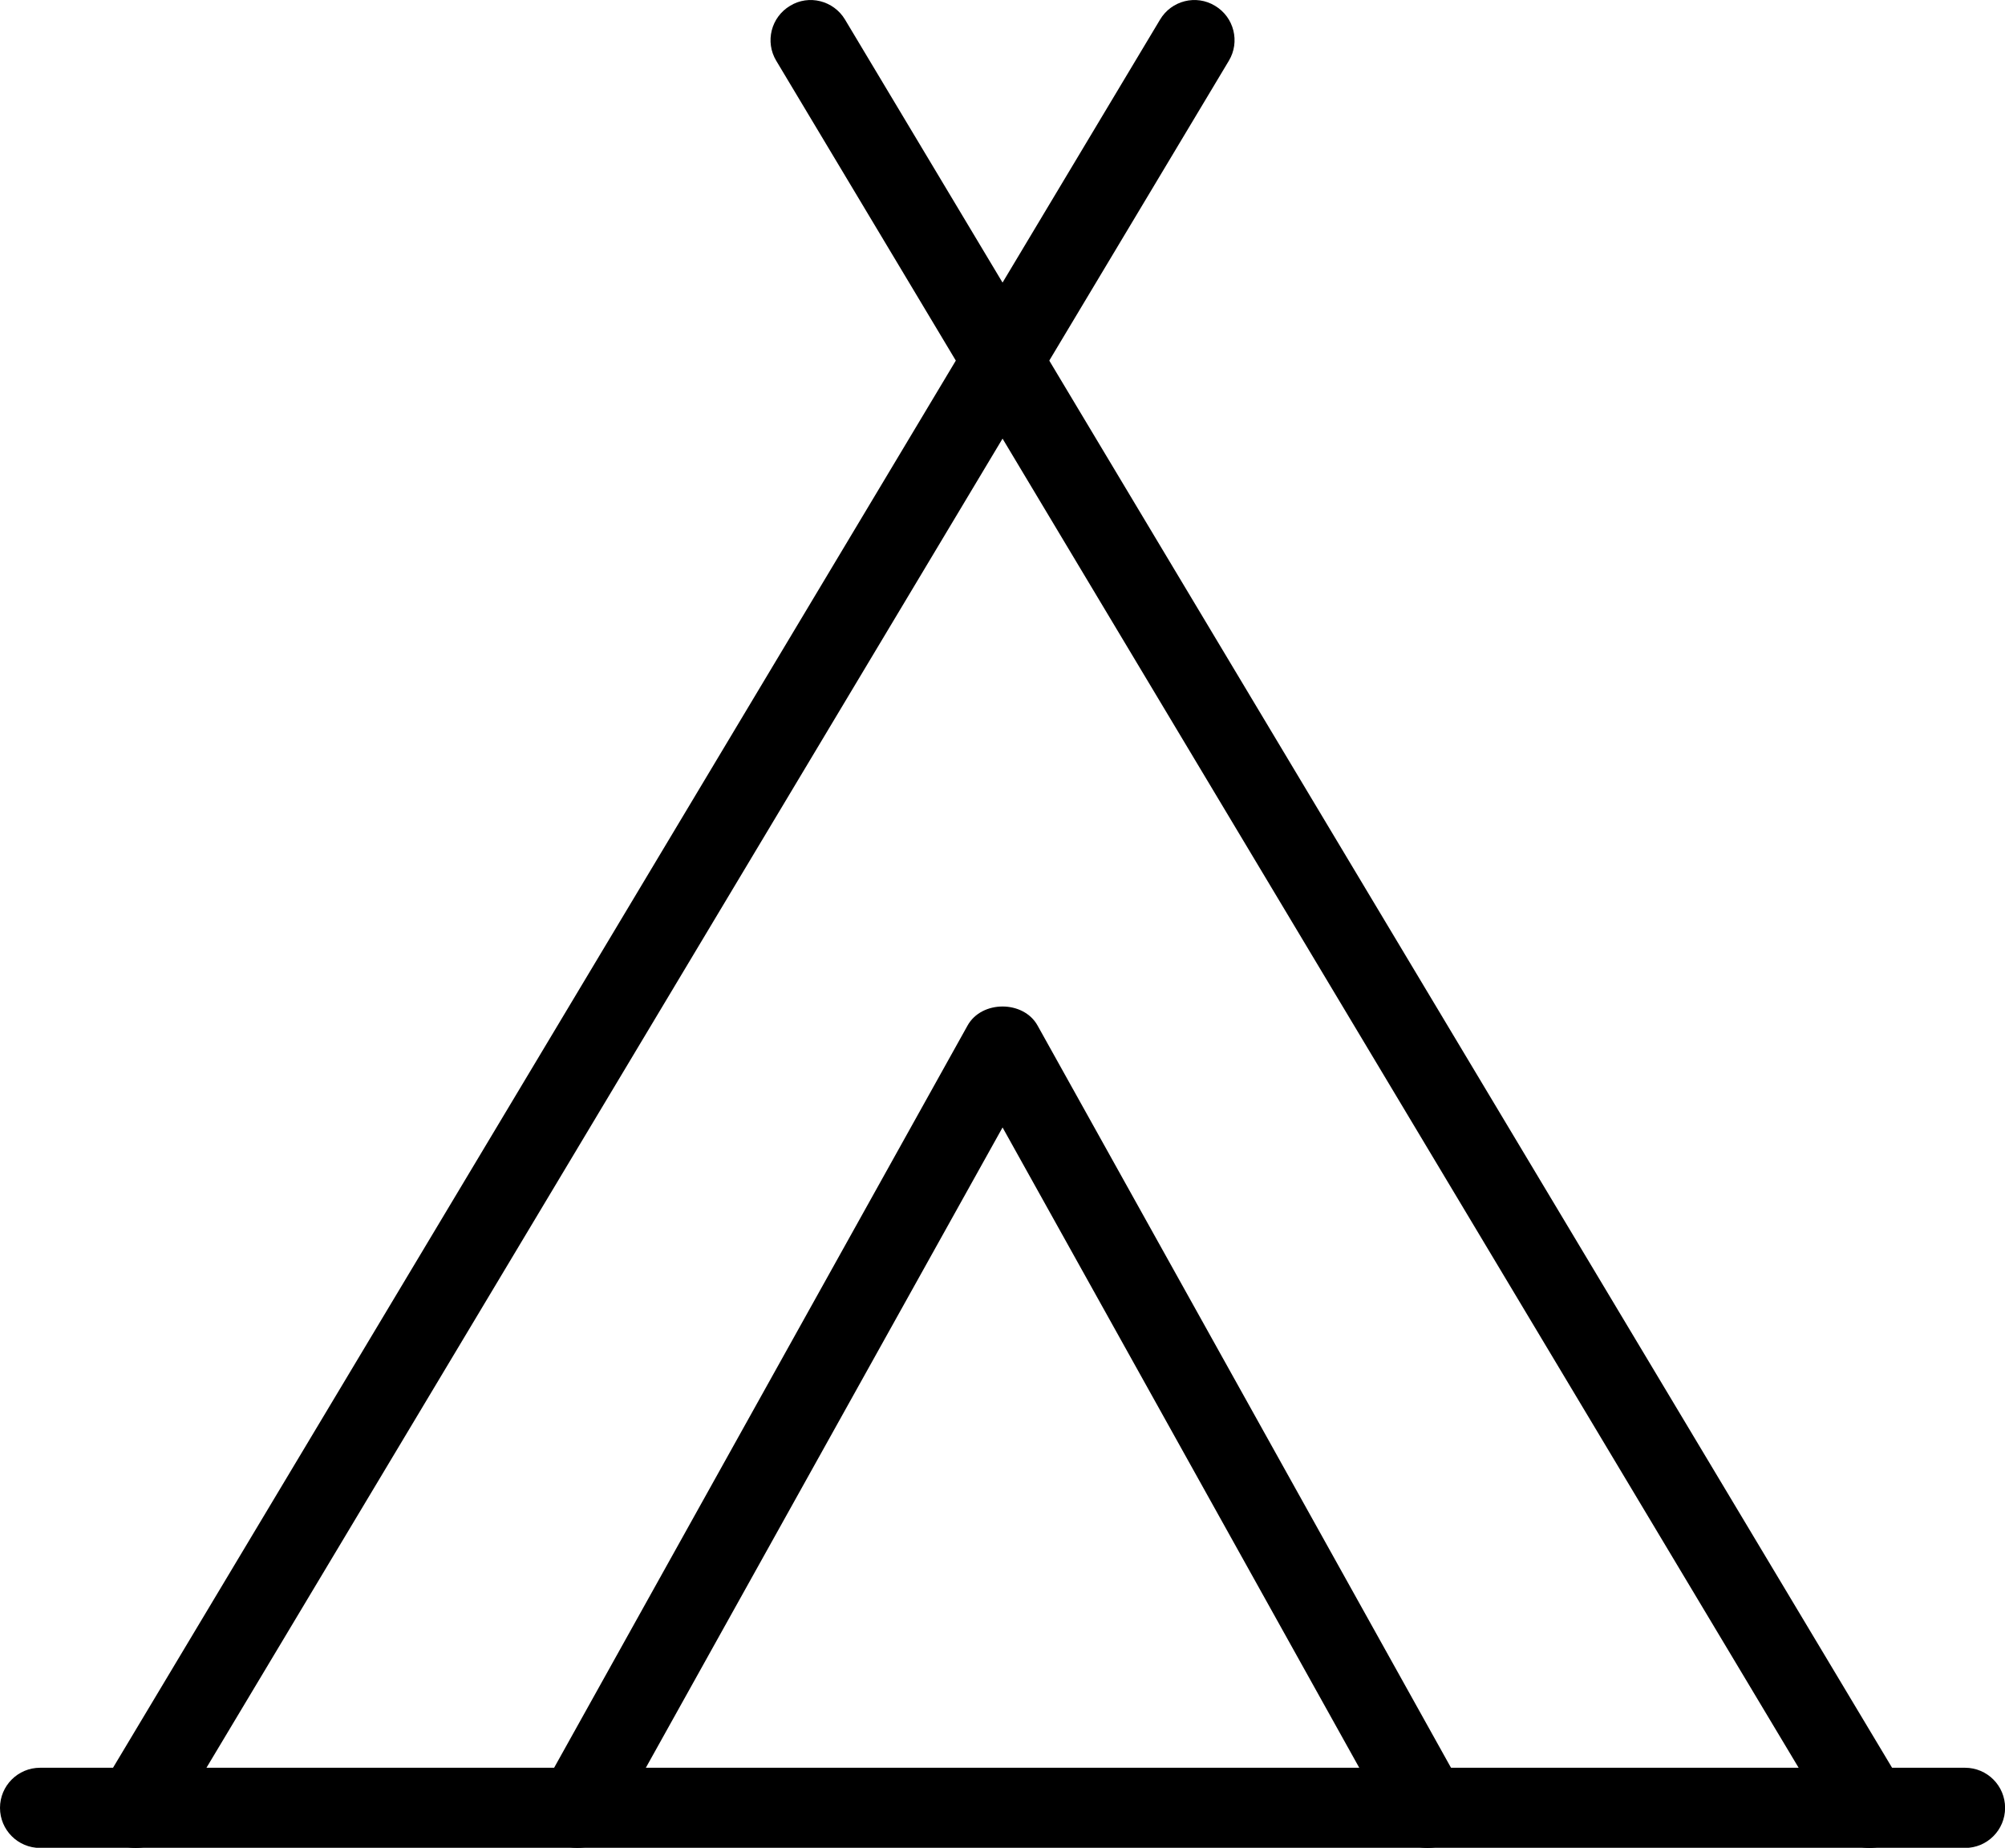 <?xml version="1.0" encoding="UTF-8" standalone="no"?><svg xmlns="http://www.w3.org/2000/svg" xmlns:xlink="http://www.w3.org/1999/xlink" fill="#000000" height="261.8" preserveAspectRatio="xMidYMid meet" version="1" viewBox="0.0 0.0 284.1 261.8" width="284.1" zoomAndPan="magnify"><defs><clipPath id="a"><path d="M 109 0 L 271 0 L 271 261.82 L 109 261.82 Z M 109 0"/></clipPath><clipPath id="b"><path d="M 13 0 L 175 0 L 175 261.82 L 13 261.82 Z M 13 0"/></clipPath><clipPath id="c"><path d="M 0 250 L 284.109 250 L 284.109 261.82 L 0 261.82 Z M 0 250"/></clipPath><clipPath id="d"><path d="M 76 142 L 208 142 L 208 261.82 L 76 261.82 Z M 76 142"/></clipPath></defs><g><g clip-path="url(#a)" id="change1_4"><path d="M 264.883 261.82 C 262.949 261.82 261.074 260.832 260.008 259.055 L 109.992 8.613 C 108.375 5.93 109.25 2.434 111.949 0.824 C 114.602 -0.809 118.117 0.07 119.738 2.777 L 269.754 253.219 C 271.375 255.906 270.496 259.402 267.801 261.012 C 266.891 261.566 265.879 261.82 264.883 261.82" fill="#000000"/></g><g clip-path="url(#b)" id="change1_1"><path d="M 19.234 261.82 C 18.234 261.82 17.223 261.566 16.316 261.012 C 13.617 259.402 12.742 255.906 14.359 253.219 L 164.375 2.777 C 165.984 0.07 169.492 -0.809 172.168 0.824 C 174.863 2.434 175.738 5.93 174.121 8.613 L 24.105 259.055 C 23.039 260.832 21.164 261.82 19.234 261.82" fill="#000000"/></g><g clip-path="url(#c)" id="change1_2"><path d="M 278.434 261.82 L 5.684 261.82 C 2.543 261.82 0 259.277 0 256.137 C 0 253 2.543 250.457 5.684 250.457 L 278.434 250.457 C 281.574 250.457 284.113 253 284.113 256.137 C 284.113 259.277 281.574 261.82 278.434 261.82" fill="#000000"/></g><g clip-path="url(#d)" id="change1_3"><path d="M 202.266 261.82 C 200.277 261.82 198.336 260.766 197.305 258.902 L 142.059 159.738 L 86.809 258.902 C 85.281 261.645 81.793 262.609 79.086 261.098 C 76.344 259.578 75.355 256.117 76.891 253.375 L 137.098 145.301 C 139.094 141.703 145.02 141.703 147.02 145.301 L 207.227 253.375 C 208.758 256.117 207.77 259.578 205.027 261.098 C 204.152 261.59 203.211 261.82 202.266 261.82" fill="#000000"/></g></g></svg>